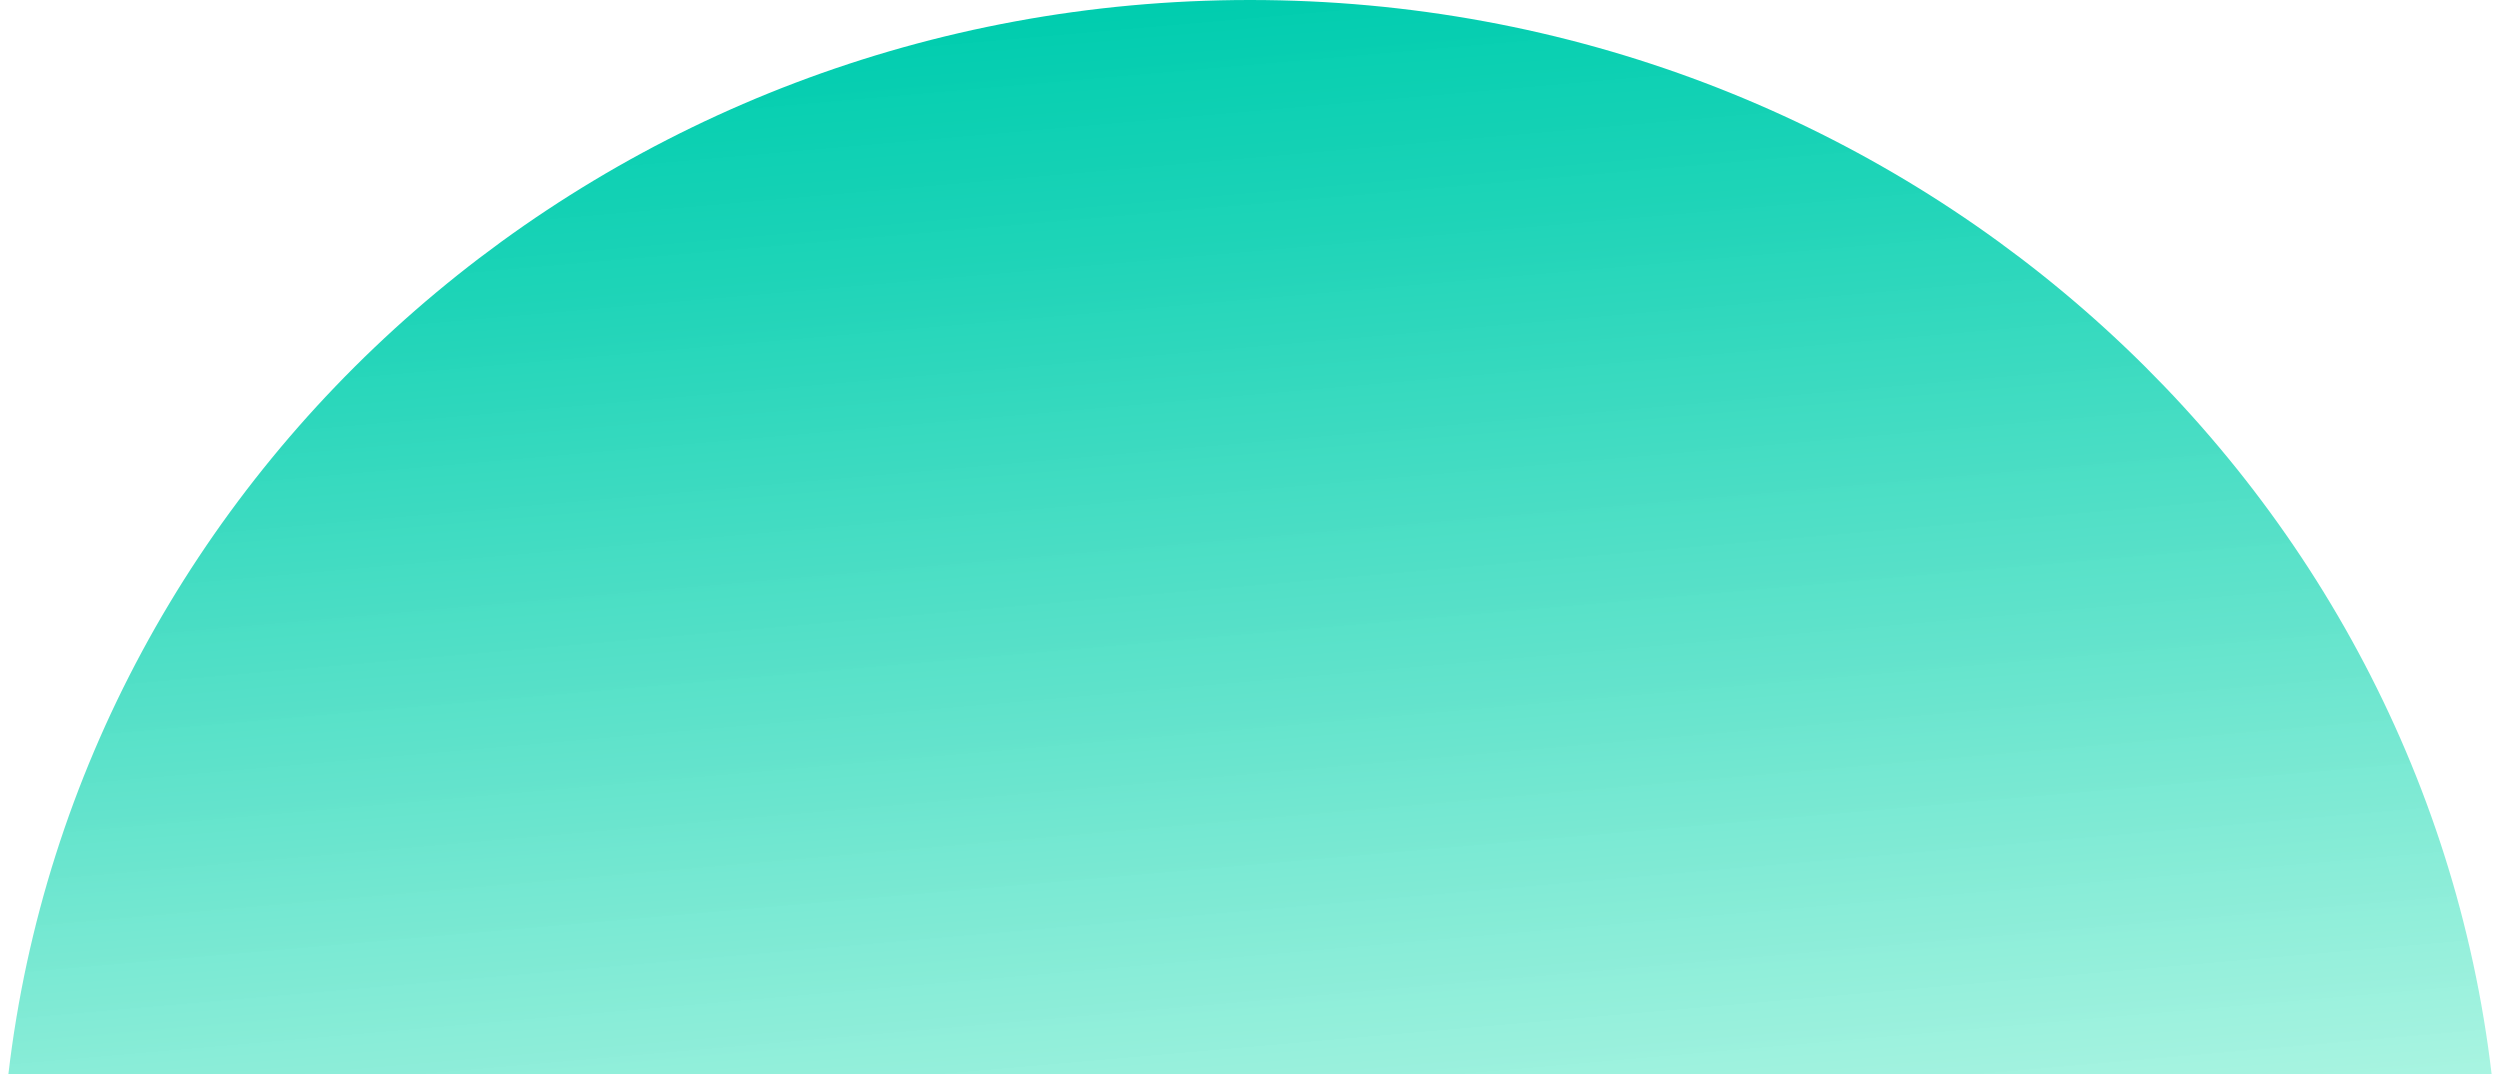 <?xml version="1.0" encoding="UTF-8"?><svg xmlns="http://www.w3.org/2000/svg" xmlns:xlink="http://www.w3.org/1999/xlink" id="Layer_265252240b26c2" data-name="Layer 2" viewBox="0 0 235.72 101.99" aria-hidden="true" width="235px" height="101px">
  <defs><linearGradient class="cerosgradient" data-cerosgradient="true" id="CerosGradient_id780a7234e" gradientUnits="userSpaceOnUse" x1="50%" y1="100%" x2="50%" y2="0%"><stop offset="0%" stop-color="#d1d1d1"/><stop offset="100%" stop-color="#d1d1d1"/></linearGradient>
    <style>
      .cls-1-65252240b26c2{
        fill: url(#linear-gradient65252240b26c2);
        stroke-width: 0px;
      }
    </style>
    <linearGradient id="linear-gradient65252240b26c2" x1="118.75" y1="112.22" x2="108.96" y2=".3" gradientUnits="userSpaceOnUse">
      <stop offset="0" stop-color="#9ff3de" stop-opacity=".9"/>
      <stop offset=".39" stop-color="#5ae2c9" stop-opacity=".94"/>
      <stop offset=".8" stop-color="#19d3b6" stop-opacity=".98"/>
      <stop offset="1" stop-color="#00cdaf"/>
    </linearGradient>
  </defs>
  <g id="illo_elements65252240b26c2" data-name="illo elements">
    <path class="cls-1-65252240b26c2" d="m235.72,101.99C228.97,44.59,178.78,0,117.86,0S6.74,44.59,0,101.99h235.72Z"/>
  </g>
</svg>